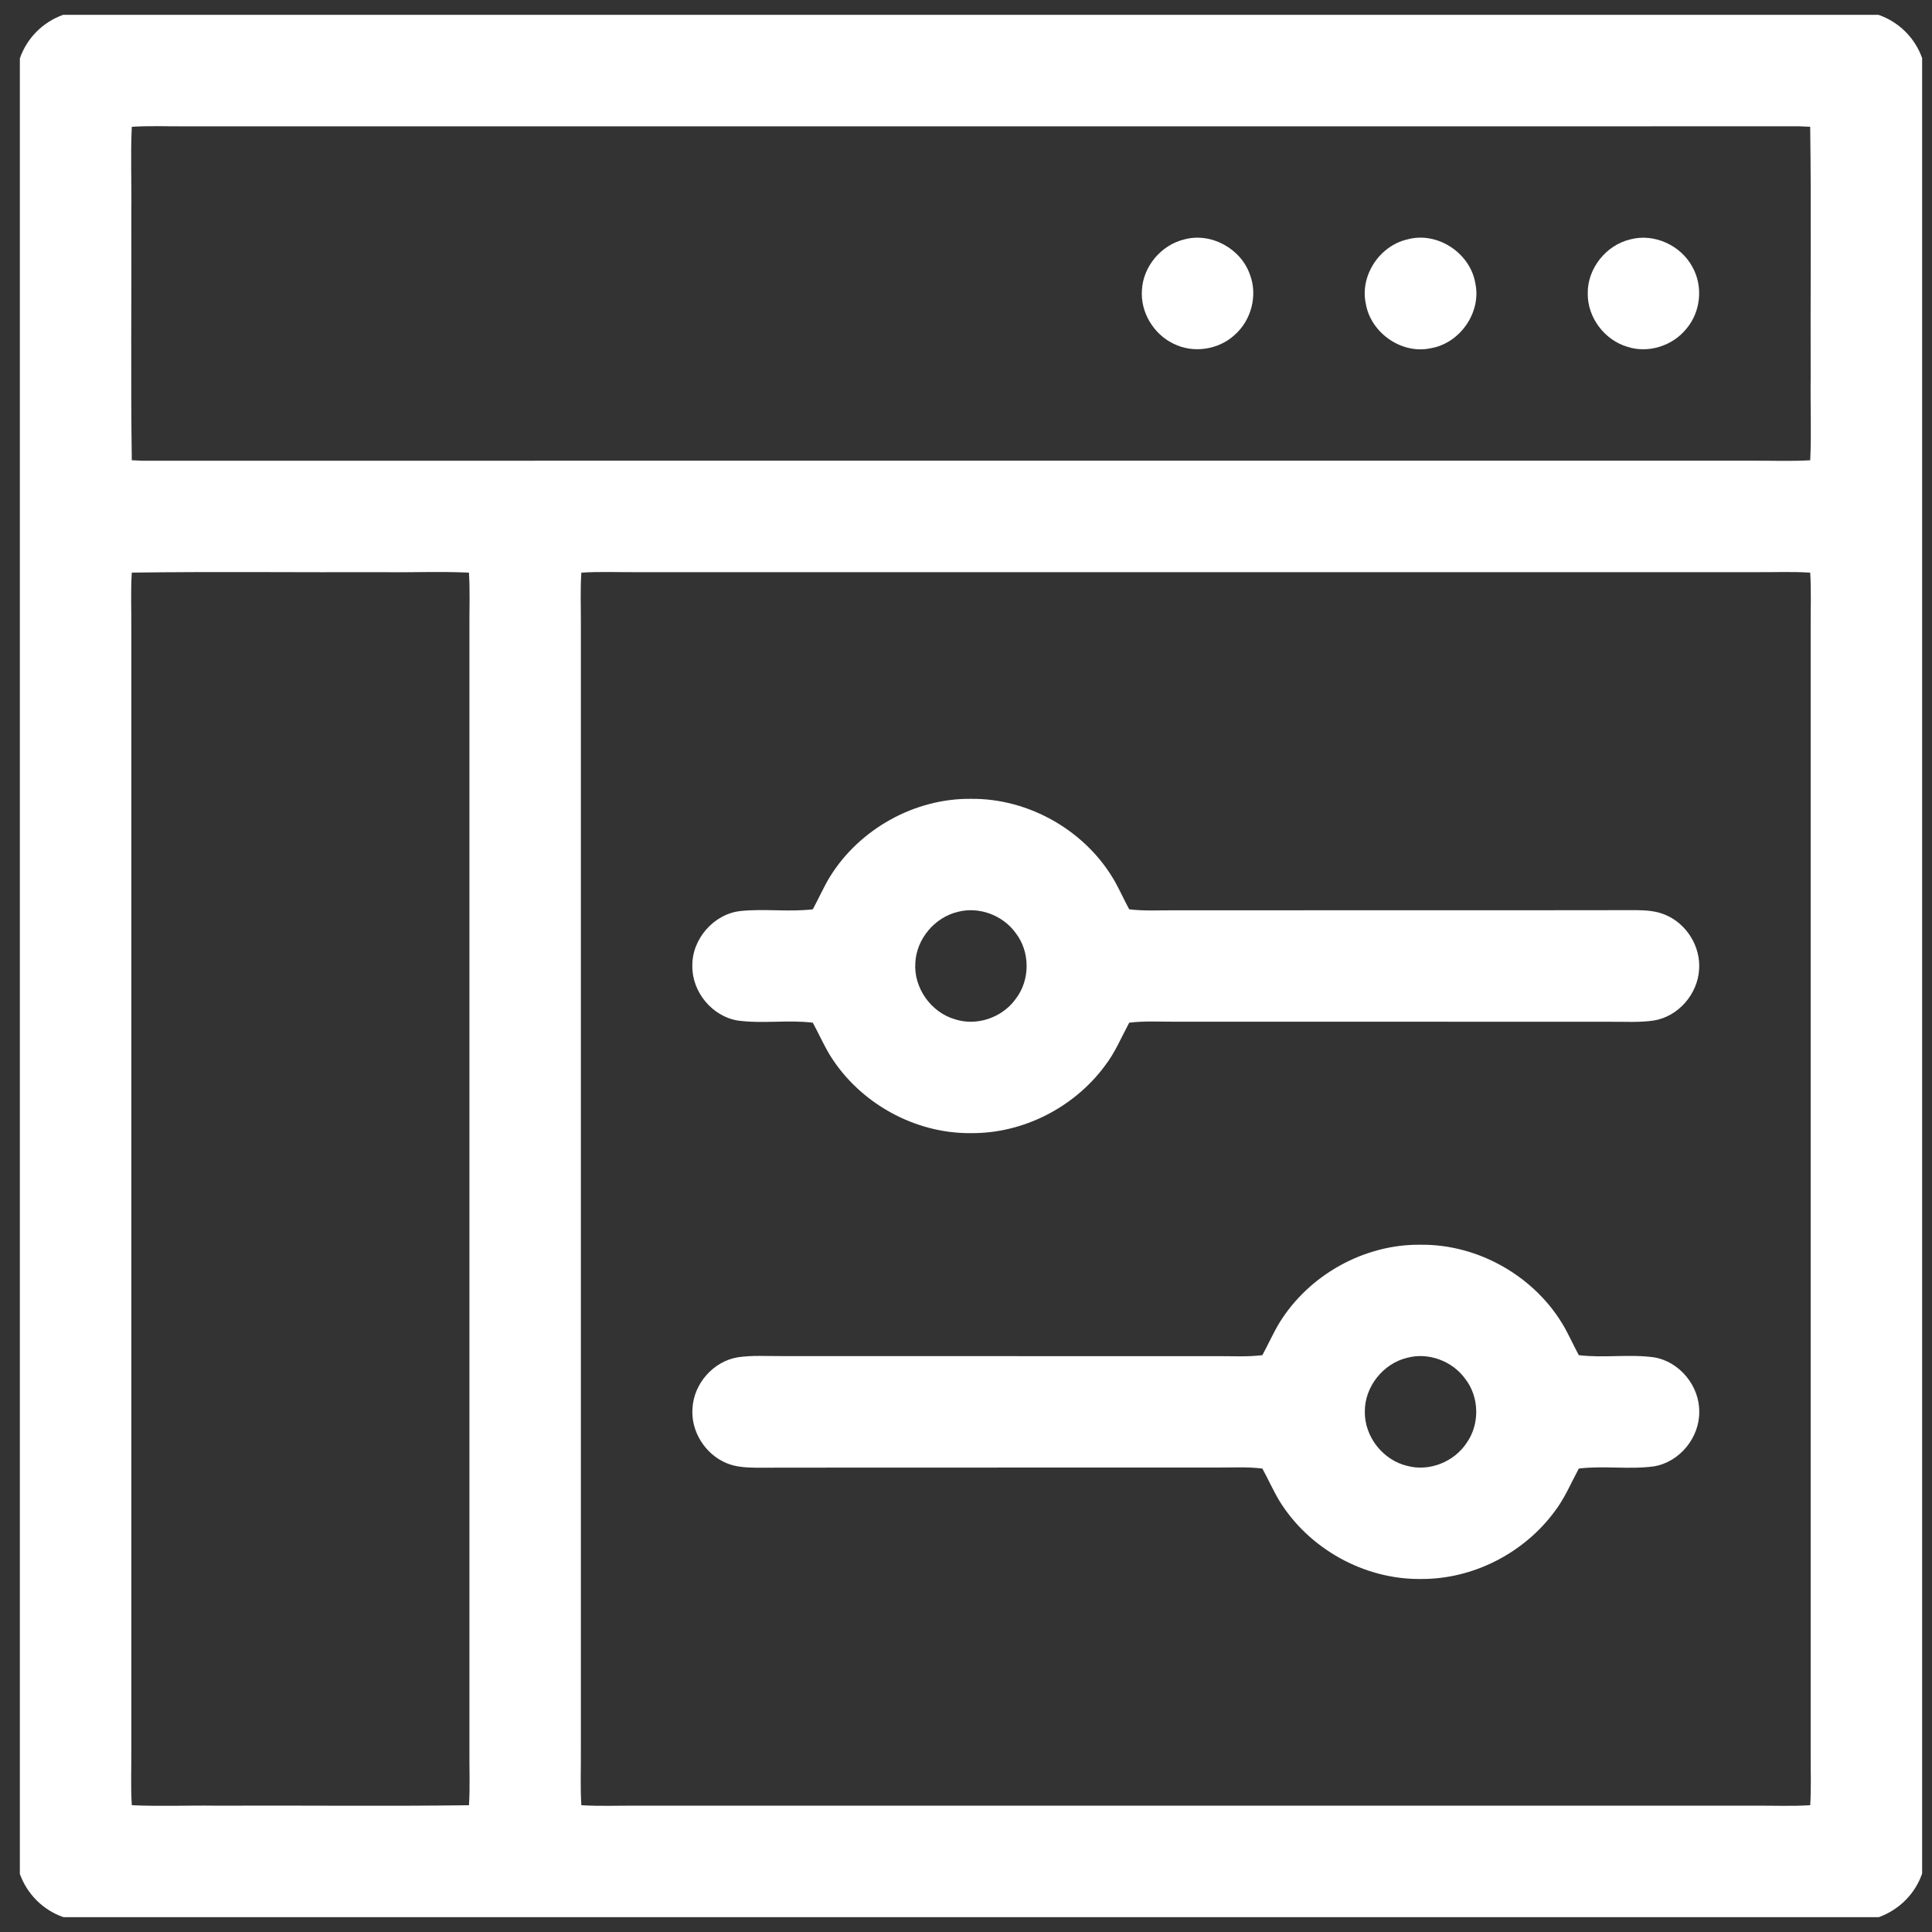<svg width="65" height="65" viewBox="0 0 65 65" fill="none" xmlns="http://www.w3.org/2000/svg">
<rect x="0" y="0" width="65" height="65" fill="#333333" stroke="none"/>
<g clip-path="url(#clip0_6504_10853)">
<path d="M2.122 0.5H63.202C63.886 0.738 64.425 1.272 64.668 1.955V63.032C64.433 63.719 63.892 64.252 63.213 64.5H2.133C1.449 64.264 0.913 63.726 0.668 63.047V1.965C0.905 1.282 1.44 0.743 2.122 0.5ZM4.434 4.266C4.388 5.218 4.432 6.171 4.418 7.125C4.43 9.911 4.394 12.699 4.434 15.484C4.523 15.489 4.703 15.498 4.793 15.501C22.834 15.498 40.877 15.501 58.918 15.5C59.579 15.494 60.242 15.525 60.903 15.485C60.947 14.574 60.906 13.661 60.918 12.75C60.906 9.922 60.942 7.093 60.902 4.266C60.813 4.261 60.633 4.253 60.543 4.249C42.461 4.253 24.377 4.249 6.293 4.25C5.673 4.255 5.053 4.226 4.434 4.266ZM4.434 19.265C4.394 19.885 4.423 20.505 4.418 21.125C4.418 33.709 4.418 46.291 4.418 58.875C4.423 59.495 4.394 60.115 4.434 60.734C5.385 60.779 6.339 60.736 7.293 60.75C10.12 60.737 12.95 60.773 15.778 60.735C15.817 60.115 15.788 59.495 15.793 58.875C15.793 46.291 15.793 33.709 15.793 21.125C15.788 20.505 15.817 19.885 15.777 19.266C14.825 19.22 13.87 19.264 12.918 19.25C10.091 19.261 7.26 19.226 4.434 19.265ZM19.559 19.266C19.52 19.843 19.546 20.421 19.543 21C19.543 33.625 19.543 46.25 19.543 58.875C19.548 59.494 19.519 60.115 19.559 60.734C20.178 60.774 20.798 60.745 21.418 60.75C33.959 60.75 46.502 60.75 59.043 60.75C59.663 60.745 60.283 60.774 60.903 60.734C60.939 60.156 60.916 59.578 60.918 59C60.918 46.375 60.918 33.75 60.918 21.125C60.913 20.505 60.942 19.885 60.902 19.266C60.283 19.226 59.663 19.255 59.043 19.25C46.502 19.25 33.959 19.25 21.418 19.25C20.798 19.254 20.178 19.226 19.559 19.266Z" fill="white"/>
<path d="M39.844 8.055C40.741 7.809 41.749 8.363 42.051 9.236C42.319 9.93 42.102 10.766 41.549 11.258C41.007 11.768 40.15 11.899 39.482 11.564C38.812 11.244 38.364 10.504 38.419 9.759C38.459 8.961 39.07 8.24 39.844 8.055Z" fill="white"/>
<path d="M47.345 8.056C48.35 7.774 49.467 8.51 49.636 9.532C49.845 10.512 49.118 11.551 48.136 11.716C47.156 11.929 46.117 11.199 45.951 10.219C45.747 9.275 46.412 8.27 47.345 8.056Z" fill="white"/>
<path d="M54.846 8.055C55.651 7.838 56.553 8.254 56.941 8.985C57.307 9.636 57.219 10.501 56.732 11.066C56.269 11.64 55.449 11.898 54.747 11.666C53.979 11.438 53.408 10.678 53.418 9.875C53.404 9.036 54.032 8.248 54.846 8.055Z" fill="white"/>
<path d="M27.921 29.5C28.916 27.891 30.773 26.855 32.668 26.876C34.627 26.855 36.547 27.961 37.513 29.664C37.681 29.969 37.825 30.285 37.991 30.593C38.506 30.656 39.025 30.622 39.543 30.626C44.713 30.621 49.883 30.63 55.053 30.621C55.378 30.625 55.713 30.645 56.017 30.774C56.736 31.066 57.223 31.841 57.164 32.617C57.118 33.444 56.465 34.2 55.642 34.334C55.153 34.407 54.658 34.371 54.168 34.376C49.293 34.371 44.418 34.377 39.543 34.374C39.026 34.376 38.506 34.344 37.991 34.407C37.726 34.901 37.51 35.426 37.163 35.871C36.124 37.267 34.412 38.139 32.668 38.123C30.773 38.144 28.917 37.109 27.922 35.5C27.709 35.146 27.542 34.769 27.346 34.407C26.507 34.305 25.657 34.449 24.82 34.335C23.958 34.194 23.281 33.37 23.293 32.5C23.276 31.591 24.02 30.74 24.927 30.649C25.731 30.567 26.542 30.688 27.346 30.593C27.542 30.231 27.708 29.852 27.921 29.5ZM32.219 30.68C31.447 30.867 30.838 31.586 30.796 32.383C30.731 33.224 31.314 34.054 32.121 34.29C32.855 34.534 33.711 34.241 34.163 33.62C34.664 32.984 34.666 32.016 34.164 31.38C33.732 30.788 32.932 30.49 32.219 30.68Z" fill="white"/>
<path d="M43.047 44.5C44.041 42.891 45.899 41.854 47.794 41.878C49.753 41.855 51.673 42.961 52.639 44.664C52.806 44.969 52.952 45.285 53.117 45.593C53.955 45.695 54.804 45.551 55.643 45.665C56.505 45.805 57.181 46.63 57.169 47.5C57.179 48.37 56.505 49.194 55.643 49.334C54.805 49.449 53.955 49.304 53.117 49.408C52.852 49.901 52.635 50.426 52.289 50.871C51.25 52.268 49.538 53.139 47.794 53.123C45.899 53.143 44.041 52.109 43.047 50.5C42.835 50.146 42.669 49.769 42.471 49.408C41.956 49.343 41.437 49.378 40.919 49.374C35.749 49.379 30.579 49.37 25.409 49.379C25.083 49.374 24.749 49.354 24.445 49.226C23.728 48.931 23.239 48.159 23.298 47.383C23.339 46.554 23.999 45.8 24.82 45.665C25.308 45.591 25.803 45.628 26.294 45.624C31.169 45.629 36.044 45.623 40.919 45.626C41.437 45.623 41.955 45.656 42.471 45.593C42.668 45.231 42.834 44.853 43.047 44.5ZM47.345 45.681C46.532 45.873 45.907 46.663 45.918 47.5C45.908 48.338 46.532 49.128 47.345 49.318C48.088 49.519 48.922 49.184 49.343 48.545C49.793 47.91 49.772 46.991 49.289 46.38C48.856 45.788 48.056 45.489 47.345 45.681Z" fill="white"/>
</g>
<defs>
<clipPath id="clip0_6504_10853">
<rect width="64" height="64" fill="white" transform="translate(0.668 0.5)"/>
</clipPath>
</defs>
</svg>
